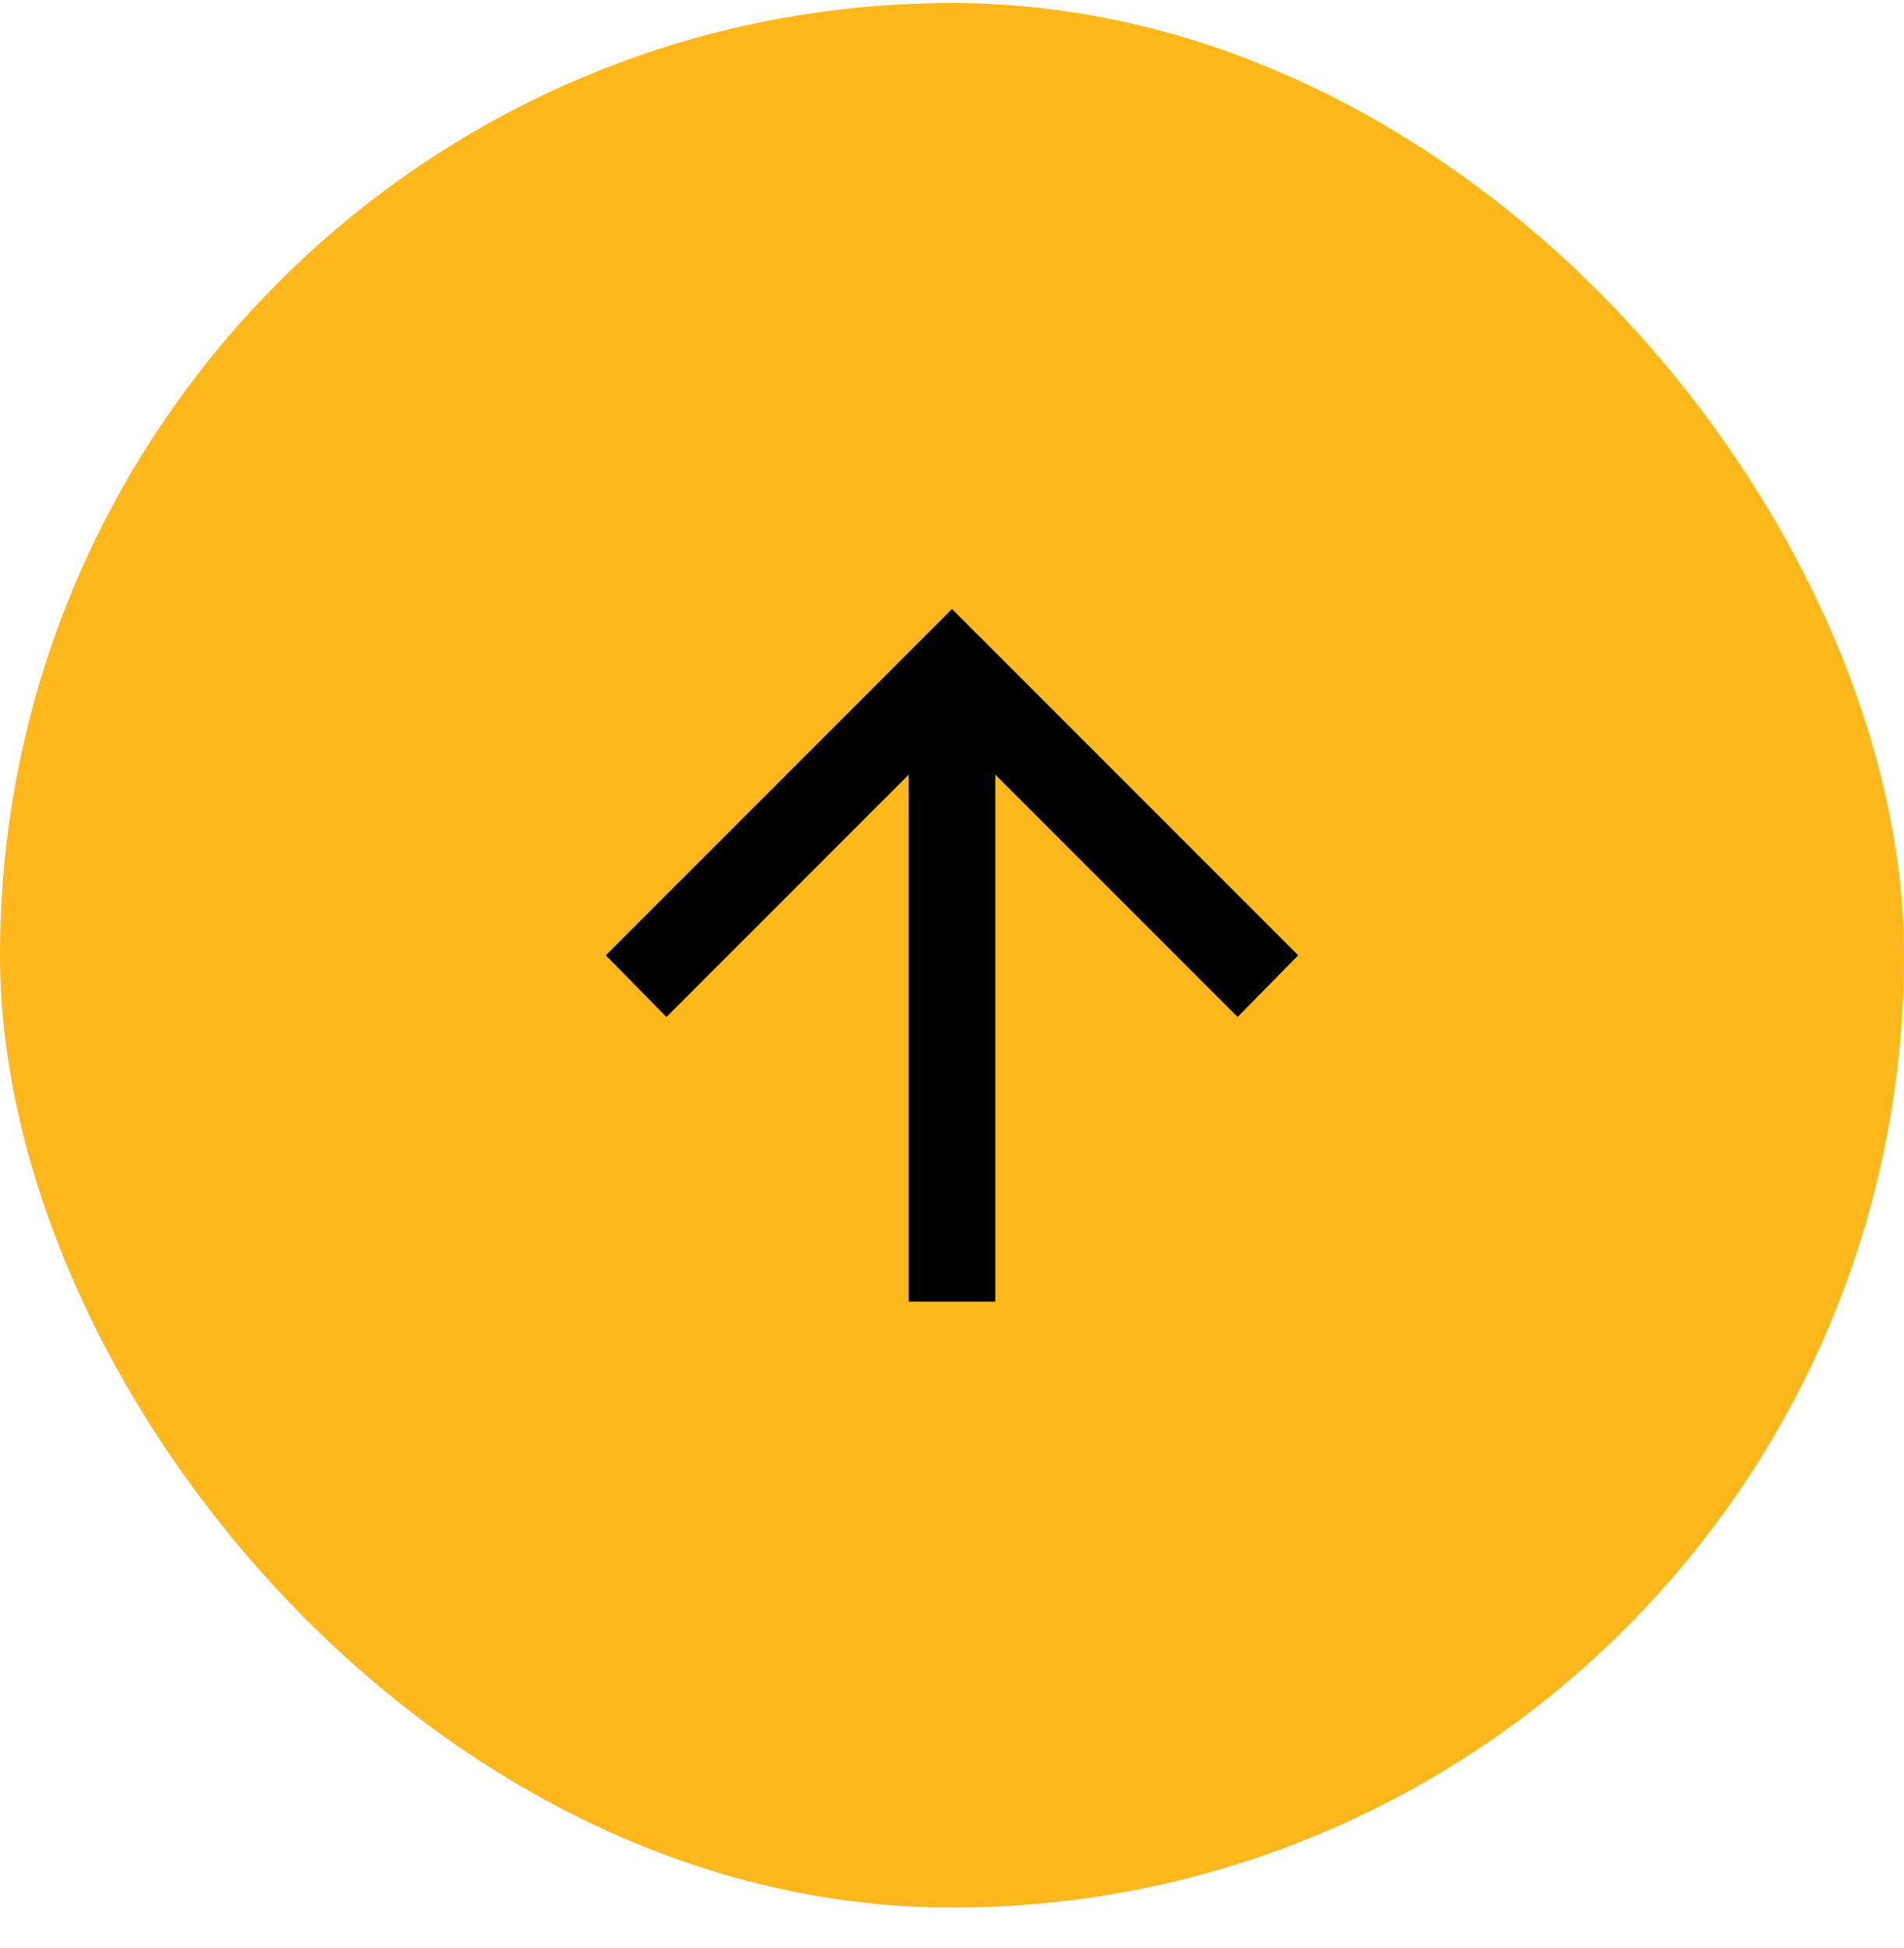 <svg width="44" height="45" viewBox="0 0 44 45" fill="none" xmlns="http://www.w3.org/2000/svg">
<rect y="0.07" width="44" height="44" rx="22" fill="#FFB81C"/>
<path d="M21 30.07V17.895L15.4 23.495L14 22.07L22 14.07L30 22.07L28.6 23.495L23 17.895V30.07H21Z" fill="black"/>
</svg>
